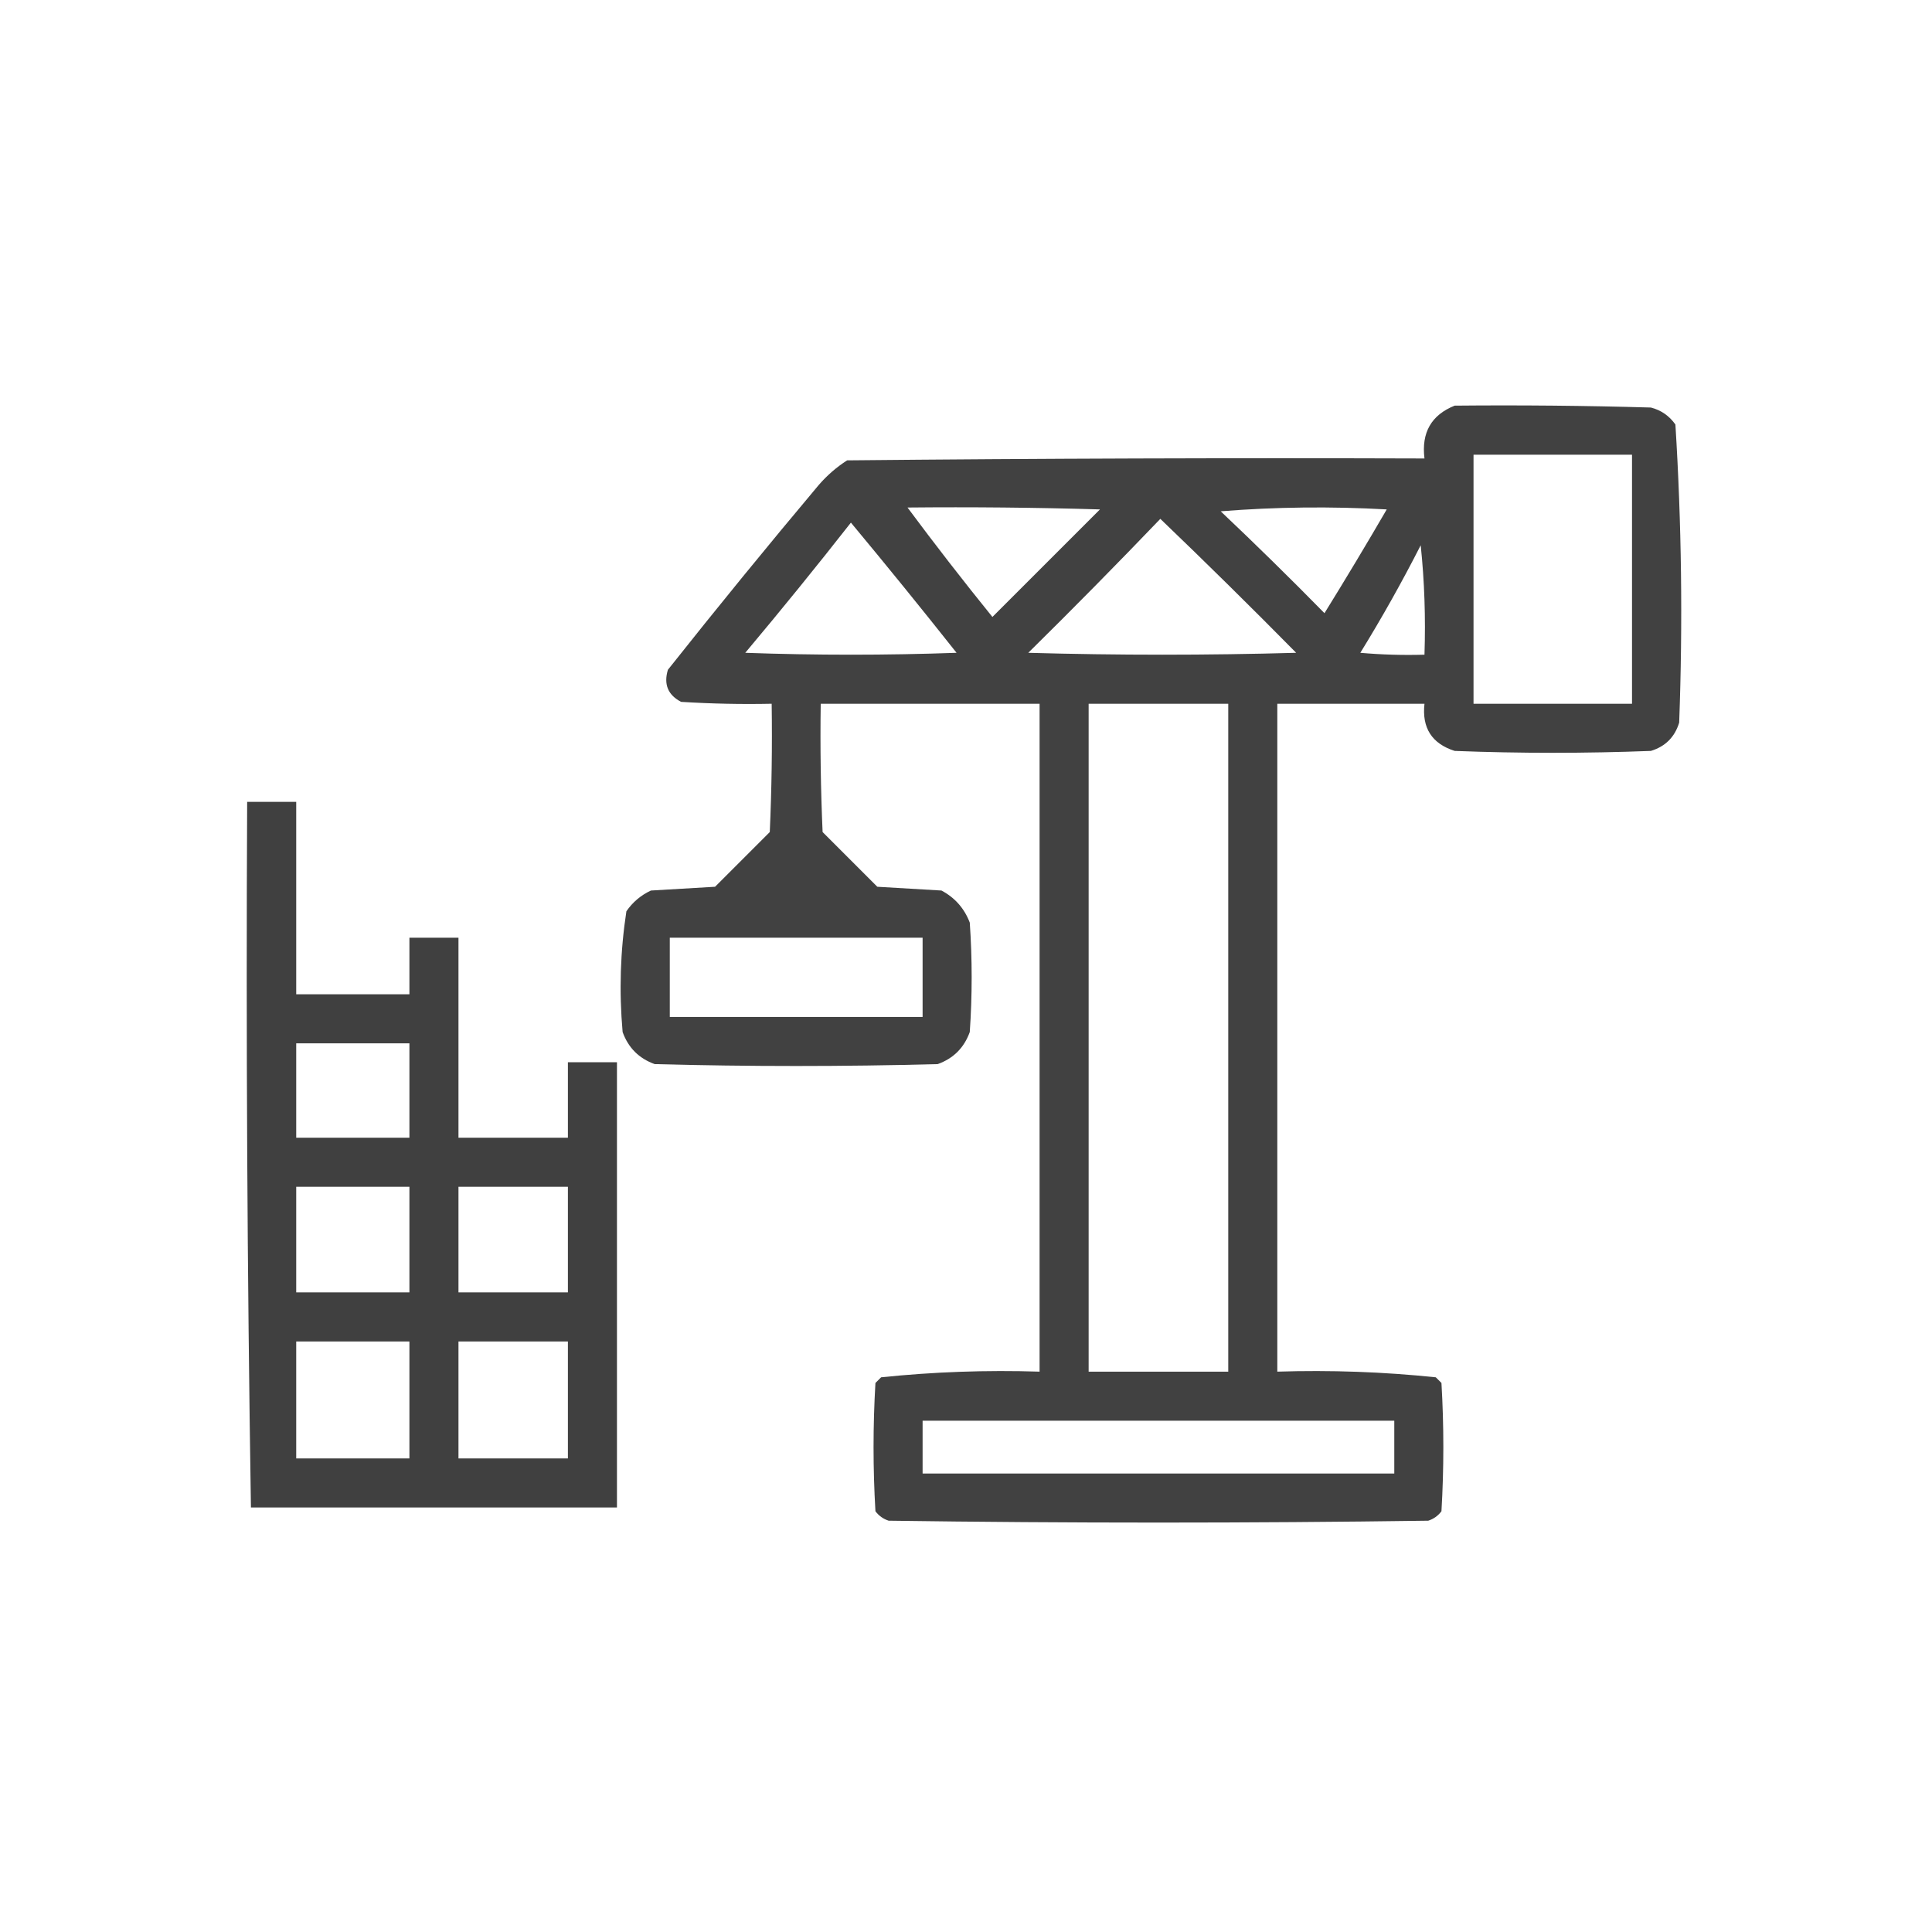 <?xml version="1.0" encoding="UTF-8"?> <svg xmlns="http://www.w3.org/2000/svg" xmlns:xlink="http://www.w3.org/1999/xlink" version="1.1" width="512px" height="512px" style="shape-rendering:geometricPrecision; text-rendering:geometricPrecision; image-rendering:optimizeQuality; fill-rule:evenodd; clip-rule:evenodd"><g><path style="opacity:0.935" fill="#353535" d="M 385.5,107.5 C 402.837,107.333 420.17,107.5 437.5,108C 440.196,108.69 442.363,110.19 444,112.5C 445.64,138.771 445.973,165.104 445,191.5C 443.833,195.333 441.333,197.833 437.5,199C 420.167,199.667 402.833,199.667 385.5,199C 379.455,197.066 376.788,192.899 377.5,186.5C 364.5,186.5 351.5,186.5 338.5,186.5C 338.5,245.5 338.5,304.5 338.5,363.5C 352.573,363.053 366.573,363.553 380.5,365C 381,365.5 381.5,366 382,366.5C 382.667,377.833 382.667,389.167 382,400.5C 381.097,401.701 379.931,402.535 378.5,403C 330.833,403.667 283.167,403.667 235.5,403C 234.069,402.535 232.903,401.701 232,400.5C 231.333,389.167 231.333,377.833 232,366.5C 232.5,366 233,365.5 233.5,365C 247.427,363.553 261.427,363.053 275.5,363.5C 275.5,304.5 275.5,245.5 275.5,186.5C 256.167,186.5 236.833,186.5 217.5,186.5C 217.333,197.838 217.5,209.172 218,220.5C 222.833,225.333 227.667,230.167 232.5,235C 238.167,235.333 243.833,235.667 249.5,236C 253.058,237.892 255.558,240.725 257,244.5C 257.667,254.167 257.667,263.833 257,273.5C 255.5,277.667 252.667,280.5 248.5,282C 223.5,282.667 198.5,282.667 173.5,282C 169.333,280.5 166.5,277.667 165,273.5C 164.048,262.735 164.381,252.068 166,241.5C 167.663,239.083 169.829,237.25 172.5,236C 178.167,235.667 183.833,235.333 189.5,235C 194.333,230.167 199.167,225.333 204,220.5C 204.5,209.172 204.667,197.838 204.5,186.5C 196.493,186.666 188.493,186.5 180.5,186C 177.009,184.179 175.843,181.346 177,177.5C 190.094,160.983 203.427,144.65 217,128.5C 219.205,125.96 221.705,123.793 224.5,122C 275.499,121.5 326.499,121.333 377.5,121.5C 376.649,114.644 379.315,109.978 385.5,107.5 Z M 390.5,120.5 C 404.5,120.5 418.5,120.5 432.5,120.5C 432.5,142.5 432.5,164.5 432.5,186.5C 418.5,186.5 404.5,186.5 390.5,186.5C 390.5,164.5 390.5,142.5 390.5,120.5 Z M 240.5,134.5 C 257.503,134.333 274.503,134.5 291.5,135C 282,144.5 272.5,154 263,163.5C 255.261,153.939 247.761,144.272 240.5,134.5 Z M 323.5,135.5 C 337.994,134.339 352.661,134.172 367.5,135C 362.126,144.25 356.626,153.416 351,162.5C 341.965,153.298 332.798,144.298 323.5,135.5 Z M 307.5,137.5 C 319.632,149.131 331.632,160.965 343.5,173C 319.833,173.667 296.167,173.667 272.5,173C 284.369,161.298 296.035,149.465 307.5,137.5 Z M 225.5,138.5 C 234.934,149.838 244.267,161.338 253.5,173C 234.833,173.667 216.167,173.667 197.5,173C 207.07,161.607 216.403,150.107 225.5,138.5 Z M 376.5,144.5 C 377.494,153.986 377.827,163.652 377.5,173.5C 371.824,173.666 366.157,173.499 360.5,173C 366.237,163.688 371.571,154.188 376.5,144.5 Z M 288.5,186.5 C 300.833,186.5 313.167,186.5 325.5,186.5C 325.5,245.5 325.5,304.5 325.5,363.5C 313.167,363.5 300.833,363.5 288.5,363.5C 288.5,304.5 288.5,245.5 288.5,186.5 Z M 177.5,248.5 C 199.833,248.5 222.167,248.5 244.5,248.5C 244.5,255.5 244.5,262.5 244.5,269.5C 222.167,269.5 199.833,269.5 177.5,269.5C 177.5,262.5 177.5,255.5 177.5,248.5 Z M 244.5,376.5 C 286.167,376.5 327.833,376.5 369.5,376.5C 369.5,381.167 369.5,385.833 369.5,390.5C 327.833,390.5 286.167,390.5 244.5,390.5C 244.5,385.833 244.5,381.167 244.5,376.5 Z"></path></g><g><path style="opacity:0.935" fill="#343434" d="M 65.5,212.5 C 69.833,212.5 74.167,212.5 78.5,212.5C 78.5,229.5 78.5,246.5 78.5,263.5C 88.5,263.5 98.5,263.5 108.5,263.5C 108.5,258.5 108.5,253.5 108.5,248.5C 112.833,248.5 117.167,248.5 121.5,248.5C 121.5,266.167 121.5,283.833 121.5,301.5C 131.167,301.5 140.833,301.5 150.5,301.5C 150.5,294.833 150.5,288.167 150.5,281.5C 154.833,281.5 159.167,281.5 163.5,281.5C 163.5,320.833 163.5,360.167 163.5,399.5C 131.167,399.5 98.833,399.5 66.5,399.5C 65.522,337.183 65.189,274.849 65.5,212.5 Z M 78.5,276.5 C 88.5,276.5 98.5,276.5 108.5,276.5C 108.5,284.833 108.5,293.167 108.5,301.5C 98.5,301.5 88.5,301.5 78.5,301.5C 78.5,293.167 78.5,284.833 78.5,276.5 Z M 78.5,314.5 C 88.5,314.5 98.5,314.5 108.5,314.5C 108.5,323.833 108.5,333.167 108.5,342.5C 98.5,342.5 88.5,342.5 78.5,342.5C 78.5,333.167 78.5,323.833 78.5,314.5 Z M 121.5,314.5 C 131.167,314.5 140.833,314.5 150.5,314.5C 150.5,323.833 150.5,333.167 150.5,342.5C 140.833,342.5 131.167,342.5 121.5,342.5C 121.5,333.167 121.5,323.833 121.5,314.5 Z M 78.5,355.5 C 88.5,355.5 98.5,355.5 108.5,355.5C 108.5,365.833 108.5,376.167 108.5,386.5C 98.5,386.5 88.5,386.5 78.5,386.5C 78.5,376.167 78.5,365.833 78.5,355.5 Z M 121.5,355.5 C 131.167,355.5 140.833,355.5 150.5,355.5C 150.5,365.833 150.5,376.167 150.5,386.5C 140.833,386.5 131.167,386.5 121.5,386.5C 121.5,376.167 121.5,365.833 121.5,355.5 Z"></path></g></svg> 